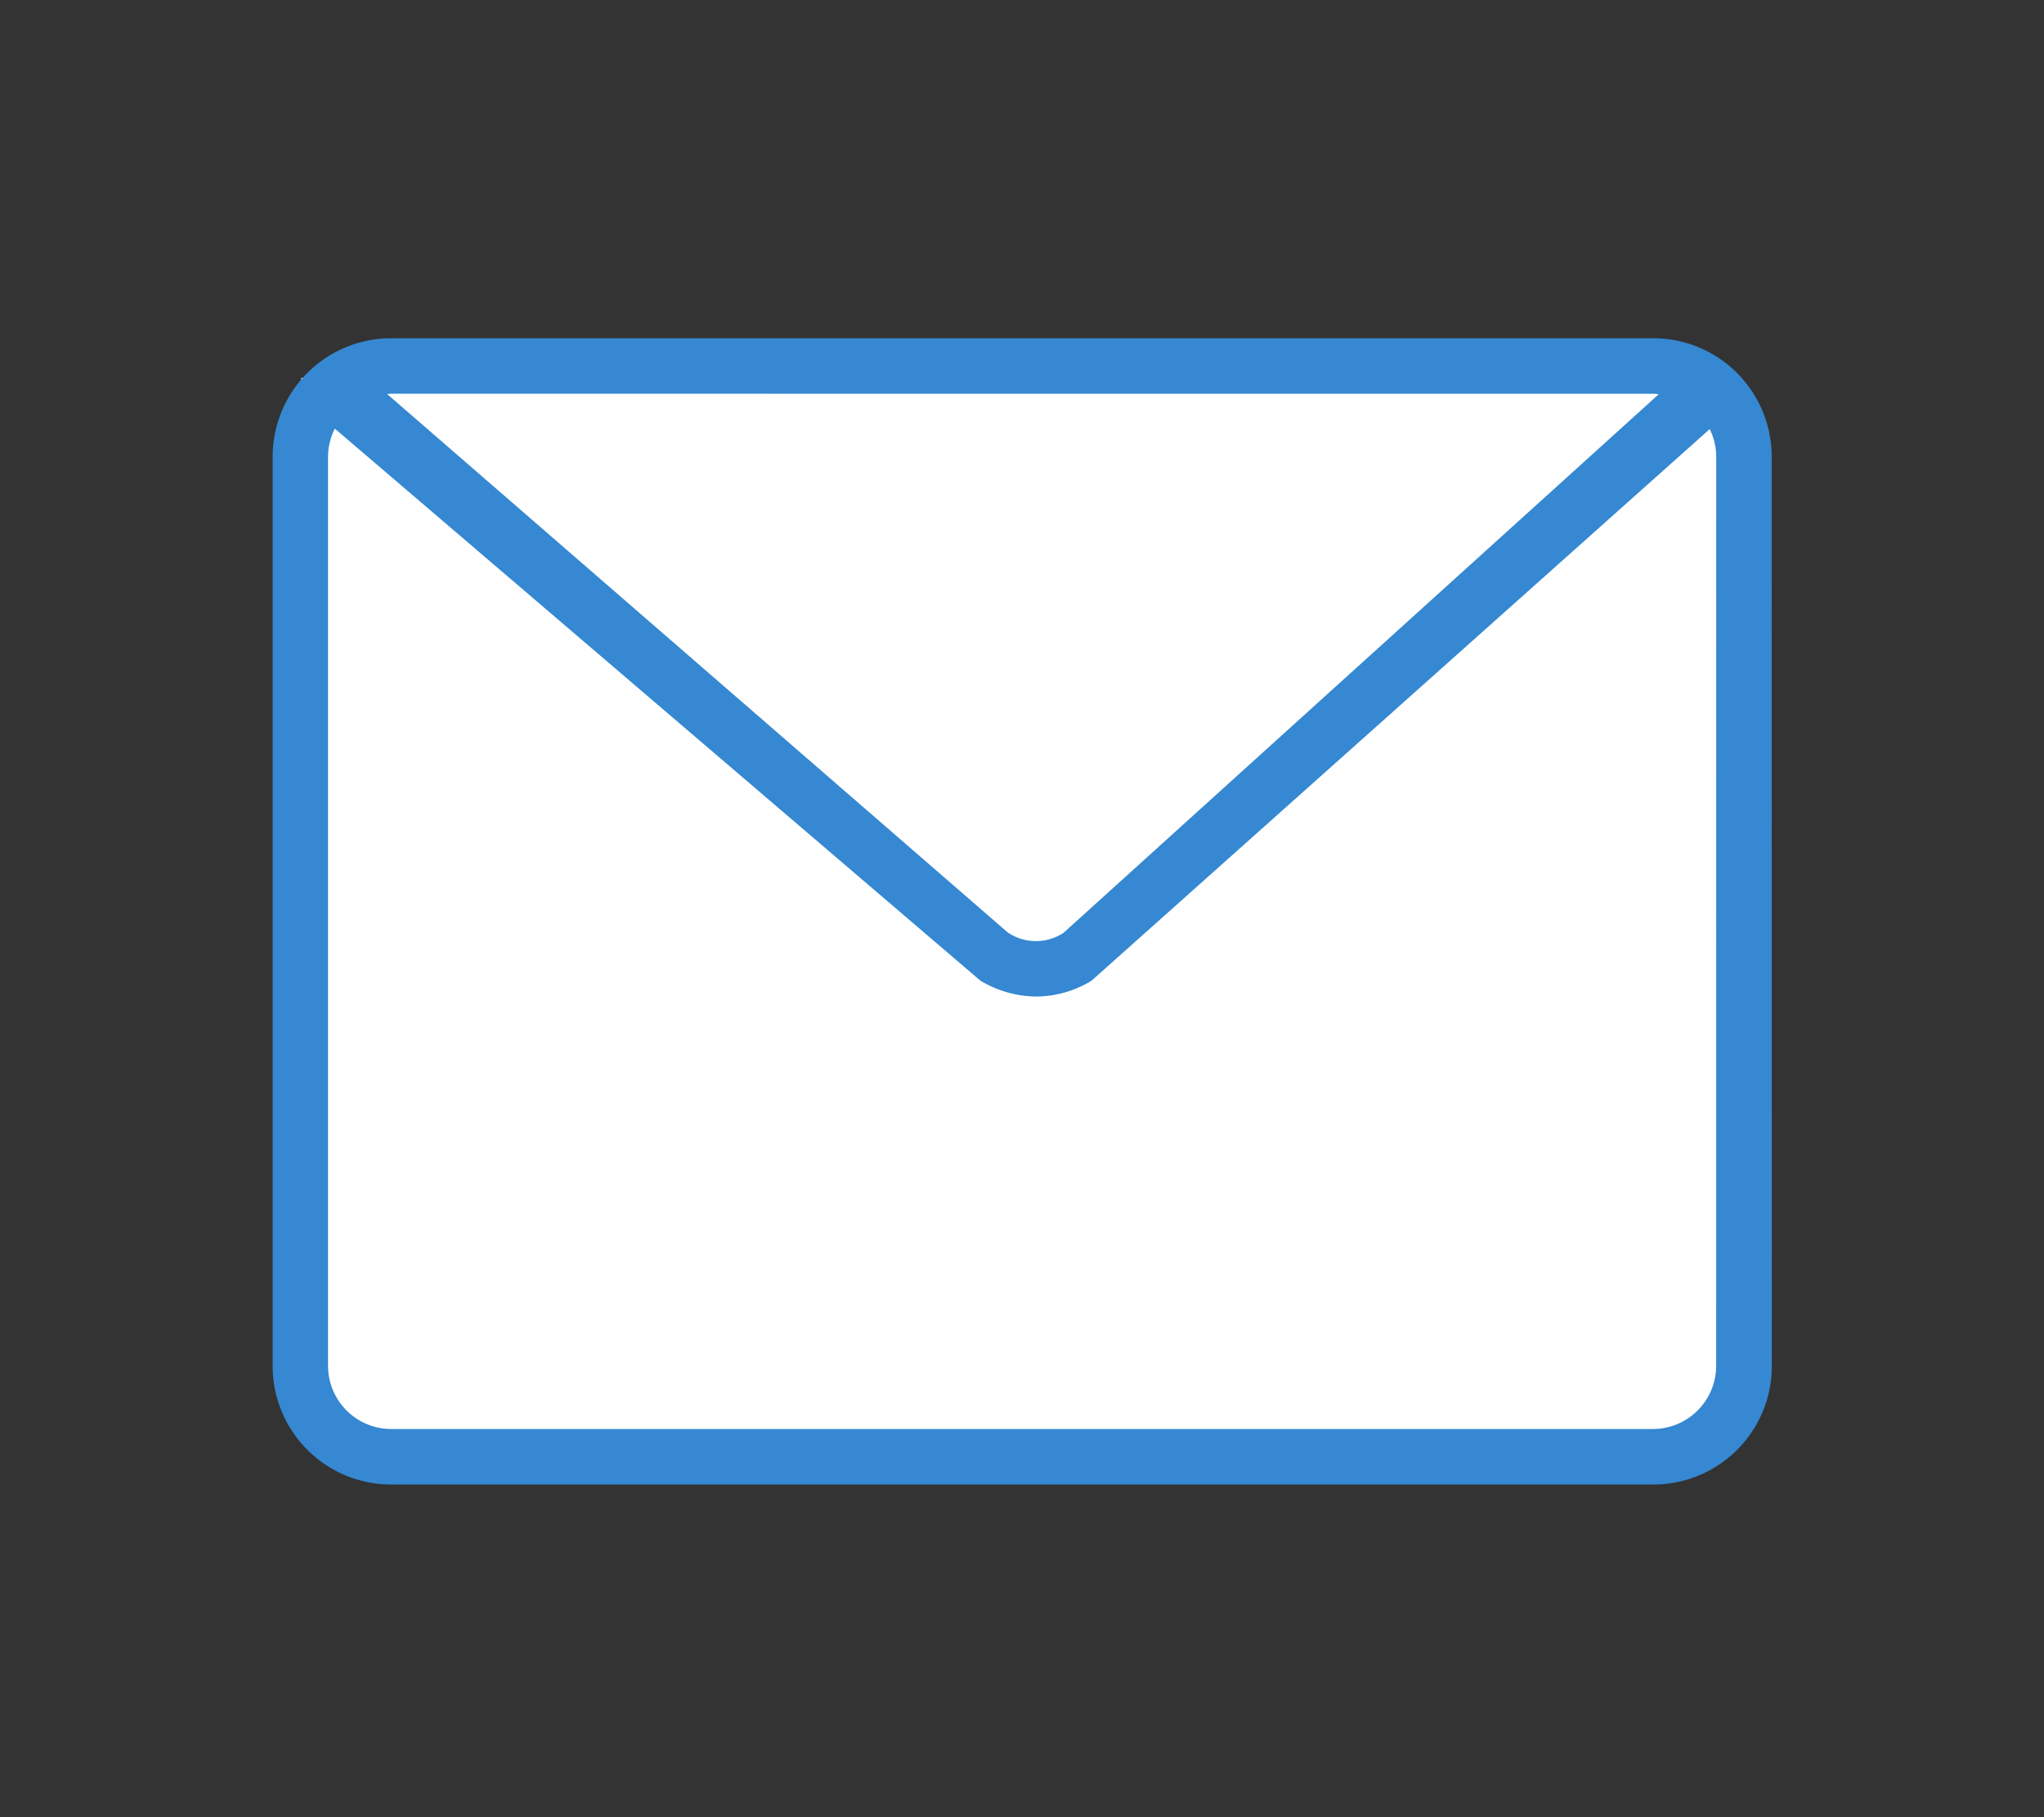 <svg xmlns="http://www.w3.org/2000/svg" width="90" height="80" viewBox="0 0 90 80">
  <rect x="0" y="0" width="90" height="80" fill="#333333" stroke="none"/>
  <g id="icon_mail" transform="translate(-105 -493)">
    <rect id="square" width="90" height="80" transform="translate(105 493)" fill="#fff" opacity="0"/>
    <path id="pass" d="M0,0H62.547V46.613H1.009Z" transform="translate(118.266 509.631)" fill="#fff"/>
    <path id="pass-2" data-name="pass" d="M1176.01,291.216A5.215,5.215,0,0,0,1170.8,286h-55.578a5.216,5.216,0,0,0-5.217,5.217v40.031a5.216,5.216,0,0,0,5.217,5.216H1170.8a5.215,5.215,0,0,0,5.216-5.217Zm-5.216-2.771c.083,0,.161.012.243.02l-26.211,23.714a2.211,2.211,0,0,1-2.461-.025l-27.322-23.7c.059,0,.113-.012.172-.012Zm2.771,42.793a2.783,2.783,0,0,1-2.771,2.781h-55.579a2.783,2.783,0,0,1-2.771-2.781V291.2a2.733,2.733,0,0,1,.3-1.22l28.422,24.3a4.832,4.832,0,0,0,2.462.7,4.734,4.734,0,0,0,2.428-.692L1173.28,290a2.732,2.732,0,0,1,.287,1.2Z" transform="translate(-993 221.891)" fill="#3588d1"/>
  </g>
</svg>
